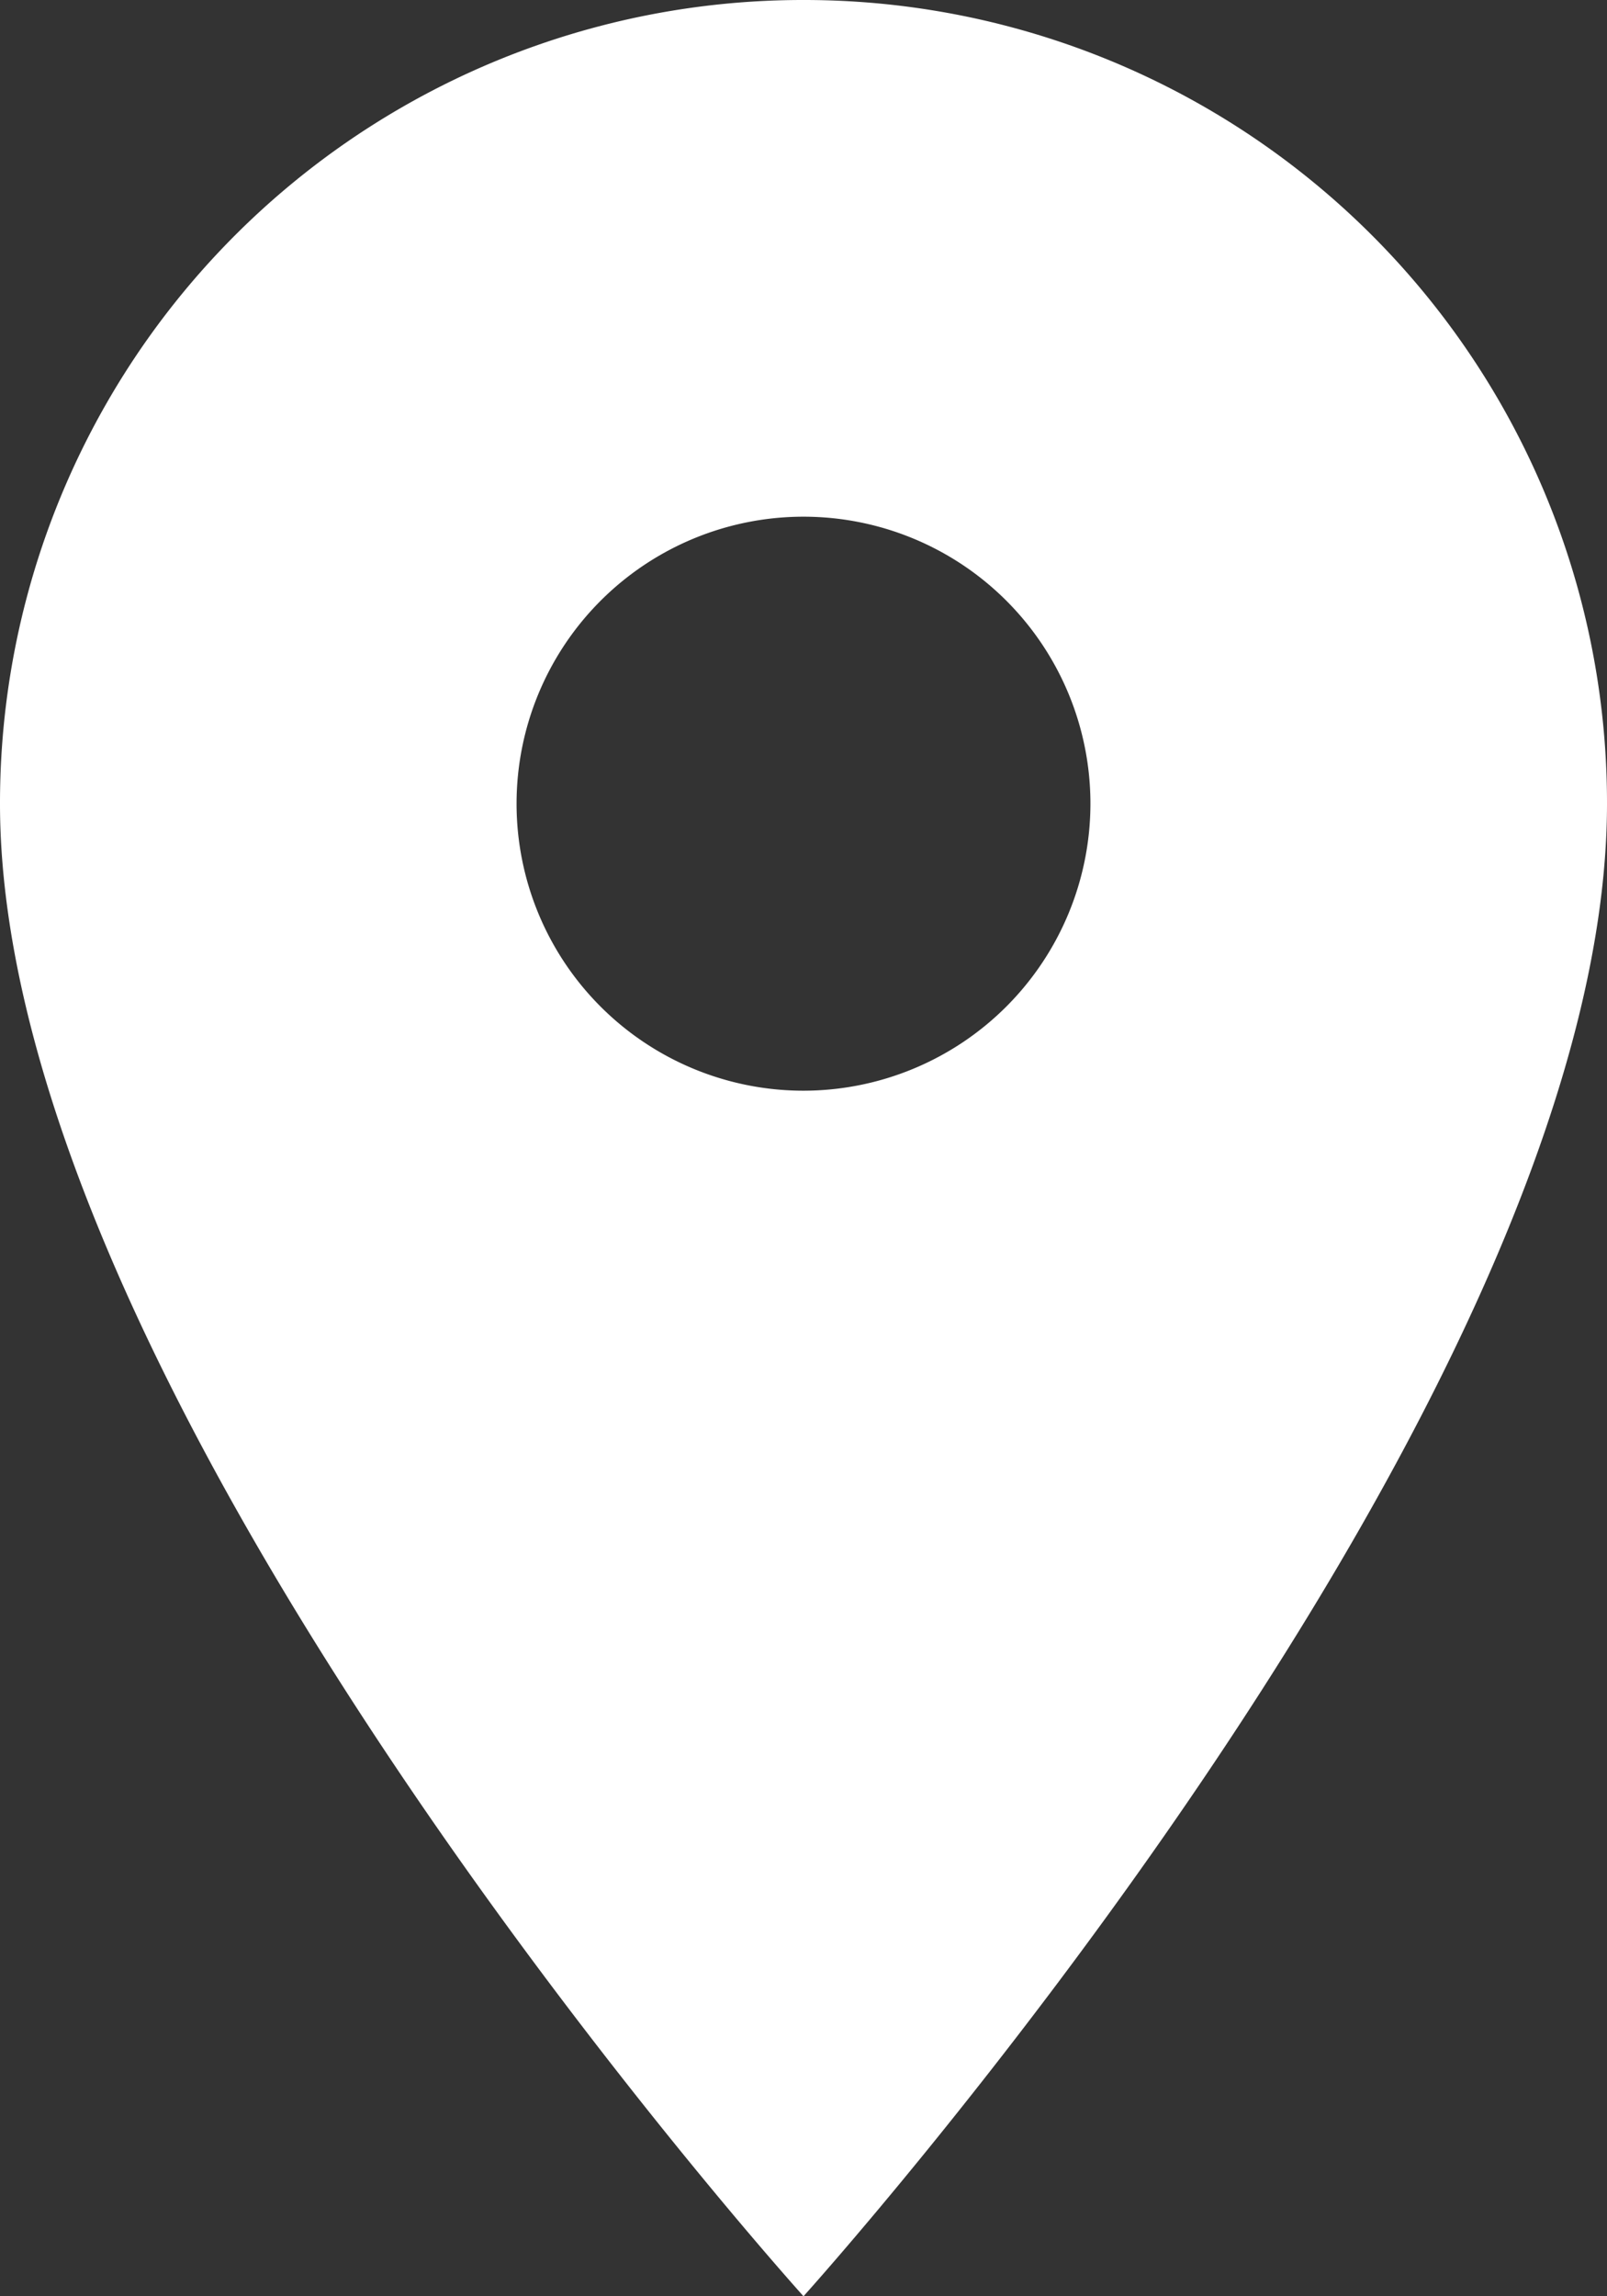 <svg xmlns="http://www.w3.org/2000/svg" width="6.984" height="9.977" viewBox="0 0 6.984 9.977">
  <rect x="0" y="0" width="6.984" height="9.977" fill="#333333" stroke="none"/>
  <path id="Icon_material-location-on" data-name="Icon material-location-on" d="M10.992,3A3.489,3.489,0,0,0,7.5,6.492c0,2.619,3.492,6.485,3.492,6.485s3.492-3.866,3.492-6.485A3.489,3.489,0,0,0,10.992,3Zm0,4.739a1.247,1.247,0,1,1,1.247-1.247A1.248,1.248,0,0,1,10.992,7.739Z" transform="translate(-7.5 -3)" fill="#fff"/>
</svg>

